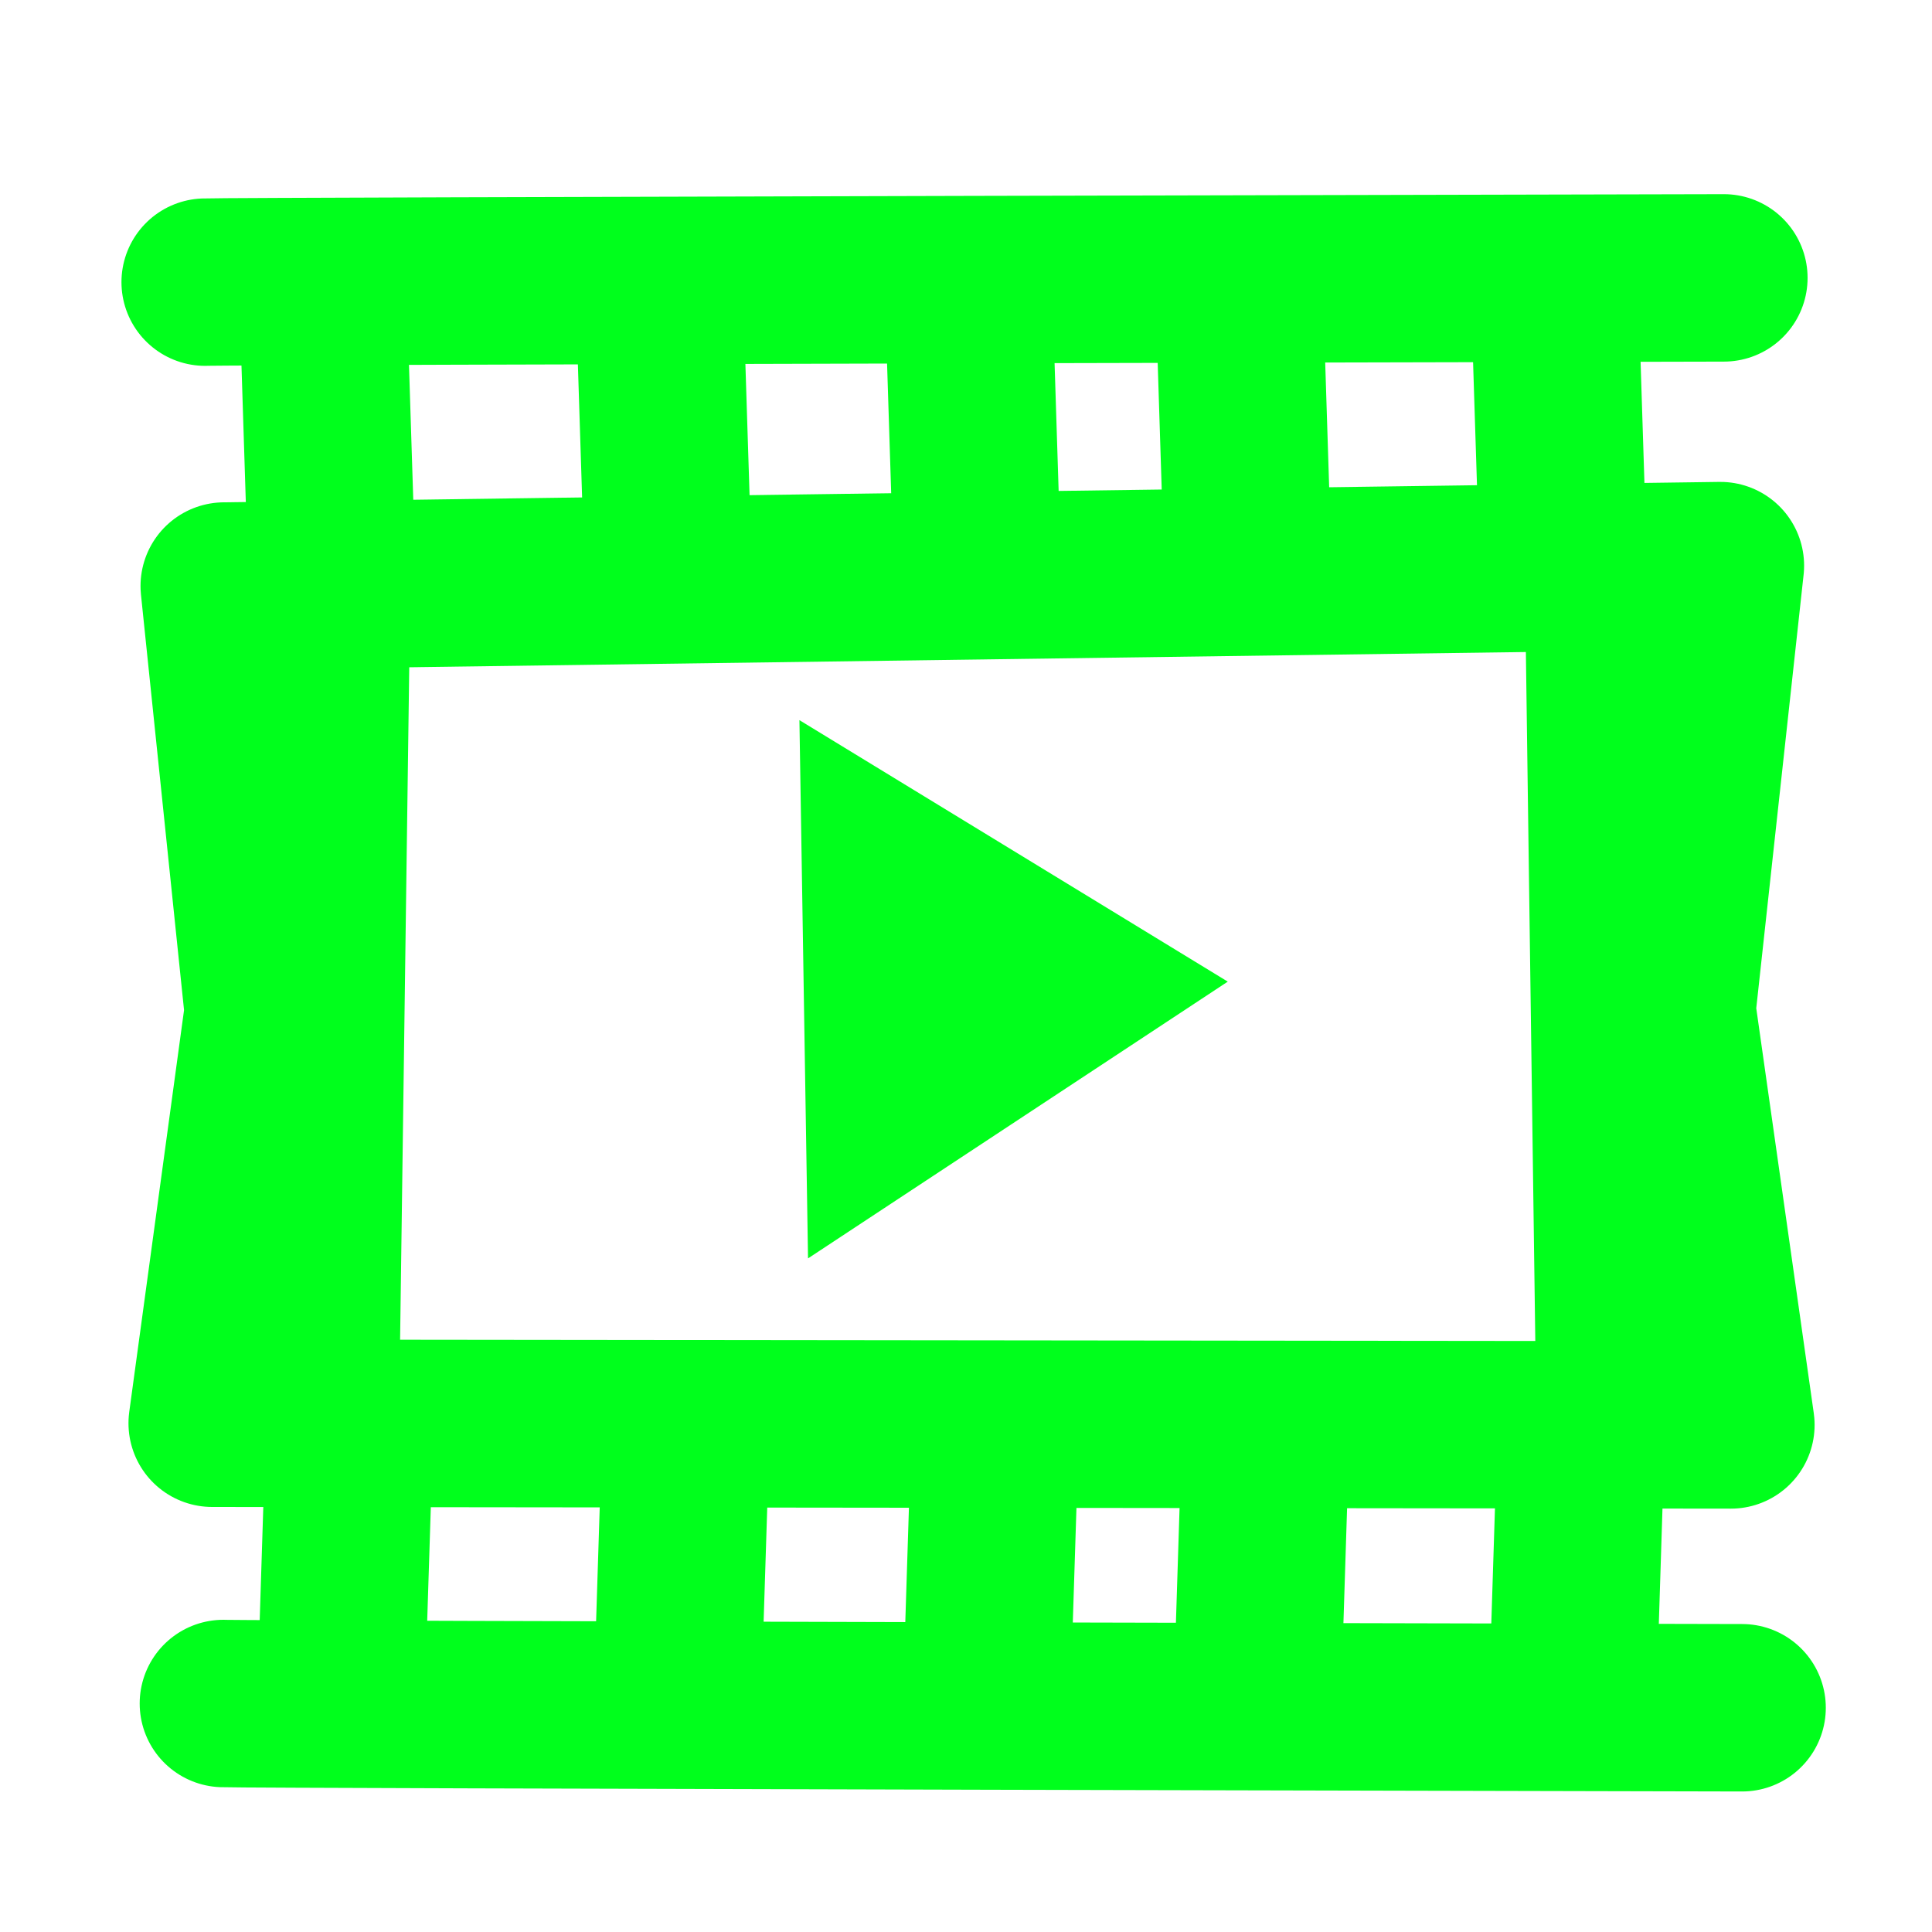 <?xml version="1.0" encoding="UTF-8" standalone="no"?>
<!-- Created with Inkscape (http://www.inkscape.org/) -->

<svg
   width="30"
   height="30"
   viewBox="0 0 30 30"
   version="1.1"
   id="SVGRoot"
   sodipodi:docname="3d.svg"
   inkscape:export-filename="code.svg"
   inkscape:export-xdpi="96"
   inkscape:export-ydpi="96"
   xmlns:inkscape="http://www.inkscape.org/namespaces/inkscape"
   xmlns:sodipodi="http://sodipodi.sourceforge.net/DTD/sodipodi-0.dtd"
   xmlns="http://www.w3.org/2000/svg"
   xmlns:svg="http://www.w3.org/2000/svg">
  <sodipodi:namedview
     id="namedview1162"
     pagecolor="#505050"
     bordercolor="#eeeeee"
     borderopacity="1"
     inkscape:showpageshadow="0"
     inkscape:pageopacity="0"
     inkscape:pagecheckerboard="0"
     inkscape:deskcolor="#505050"
     inkscape:document-units="px"
     showgrid="true"
     inkscape:zoom="0.25"
     inkscape:cx="56.5"
     inkscape:cy="56.5"
     inkscape:window-width="1452"
     inkscape:window-height="1017"
     inkscape:window-x="0"
     inkscape:window-y="0"
     inkscape:window-maximized="0"
     inkscape:current-layer="layer1">
    <inkscape:grid
       type="xygrid"
       id="grid1168" />
  </sodipodi:namedview>
  <defs
     id="defs1157" />
  <g
     inkscape:label="Layer 1"
     inkscape:groupmode="layer"
     id="layer1">
    <path
       style="fill:none;stroke:#00ff1c;stroke-width:2.6;stroke-linecap:round;stroke-linejoin:round;stroke-dasharray:none;stroke-opacity:1"
       d="m 3.469,26.452 c 0.394,0.017 23.582,0.066 23.582,0.066"
       id="path1750" />
    <path
       style="fill:none;stroke:#00ff1c;stroke-width:2.6;stroke-linecap:round;stroke-linejoin:round;stroke-dasharray:none;stroke-opacity:1"
       d="M 5.302,26.141 5.418,22.493"
       id="path1758" />
    <path
       style="fill:none;stroke:#00ff1c;stroke-width:2.6;stroke-linecap:round;stroke-linejoin:round;stroke-dasharray:none;stroke-opacity:1"
       d="m 10.534,25.897 0.116,-3.648"
       id="path1758-7" />
    <path
       style="fill:none;stroke:#00ff1c;stroke-width:2.6;stroke-linecap:round;stroke-linejoin:round;stroke-dasharray:none;stroke-opacity:1"
       d="m 15.326,26.194 0.116,-3.648"
       id="path1758-6" />
    <path
       style="fill:none;stroke:#00ff1c;stroke-width:2.6;stroke-linecap:round;stroke-linejoin:round;stroke-dasharray:none;stroke-opacity:1"
       d="m 19.525,26.305 0.116,-3.648"
       id="path1758-5" />
    <path
       style="fill:none;stroke:#00ff1c;stroke-width:2.6;stroke-linecap:round;stroke-linejoin:round;stroke-dasharray:none;stroke-opacity:1"
       d="m 24.422,26.326 0.116,-3.648"
       id="path1758-3" />
    <path
       style="fill:none;stroke:#00ff1c;stroke-width:2.6;stroke-linecap:round;stroke-linejoin:round;stroke-dasharray:none;stroke-opacity:1"
       d="m 3.186,4.381 c 0.394,-0.017 23.582,-0.066 23.582,-0.066"
       id="path1750-3" />
    <path
       style="fill:none;stroke:#00ff1c;stroke-width:2.6;stroke-linecap:round;stroke-linejoin:round;stroke-dasharray:none;stroke-opacity:1"
       d="m 5.019,4.693 0.116,3.648"
       id="path1758-0" />
    <path
       style="fill:none;stroke:#00ff1c;stroke-width:2.6;stroke-linecap:round;stroke-linejoin:round;stroke-dasharray:none;stroke-opacity:1"
       d="m 10.251,4.936 0.116,3.648"
       id="path1758-7-6" />
    <path
       style="fill:none;stroke:#00ff1c;stroke-width:2.6;stroke-linecap:round;stroke-linejoin:round;stroke-dasharray:none;stroke-opacity:1"
       d="m 15.043,4.64 0.116,3.648"
       id="path1758-6-2" />
    <path
       style="fill:none;stroke:#00ff1c;stroke-width:2.6;stroke-linecap:round;stroke-linejoin:round;stroke-dasharray:none;stroke-opacity:1"
       d="m 19.242,4.529 0.116,3.648"
       id="path1758-5-6" />
    <path
       style="fill:none;stroke:#00ff1c;stroke-width:2.6;stroke-linecap:round;stroke-linejoin:round;stroke-dasharray:none;stroke-opacity:1"
       d="m 24.139,4.508 0.116,3.648"
       id="path1758-3-1" />
    <path
       style="fill:none;stroke:#00ff1c;stroke-width:2.6;stroke-linecap:butt;stroke-linejoin:round;stroke-dasharray:none;stroke-opacity:1"
       d="M 3.482,9.1 26.714,8.783 l -0.753,6.894 0.916,6.449 -23.582,-0.026 0.872,-6.394 z"
       id="path2021"
       sodipodi:nodetypes="ccccccc" />
    <path
       style="fill:none;stroke:#00ff1c;stroke-width:2.6;stroke-linecap:butt;stroke-linejoin:round;stroke-dasharray:none;stroke-opacity:1"
       d="M 5.071,9.15 4.898,21.872"
       id="path2023" />
    <path
       style="fill:none;stroke:#00ff1c;stroke-width:2.6;stroke-linecap:butt;stroke-linejoin:round;stroke-dasharray:none;stroke-opacity:1"
       d="M 24.979,9.032 25.155,21.903"
       id="path2025" />
    <path
       style="fill:none;stroke:#00ff1c;stroke-width:2.6;stroke-linecap:butt;stroke-linejoin:miter;stroke-dasharray:none;stroke-opacity:1"
       d="m 13.751,13.522 0.058,3.629 2.83,-1.866 z"
       id="path2027"
       sodipodi:nodetypes="cccc" />
  </g>
</svg>
